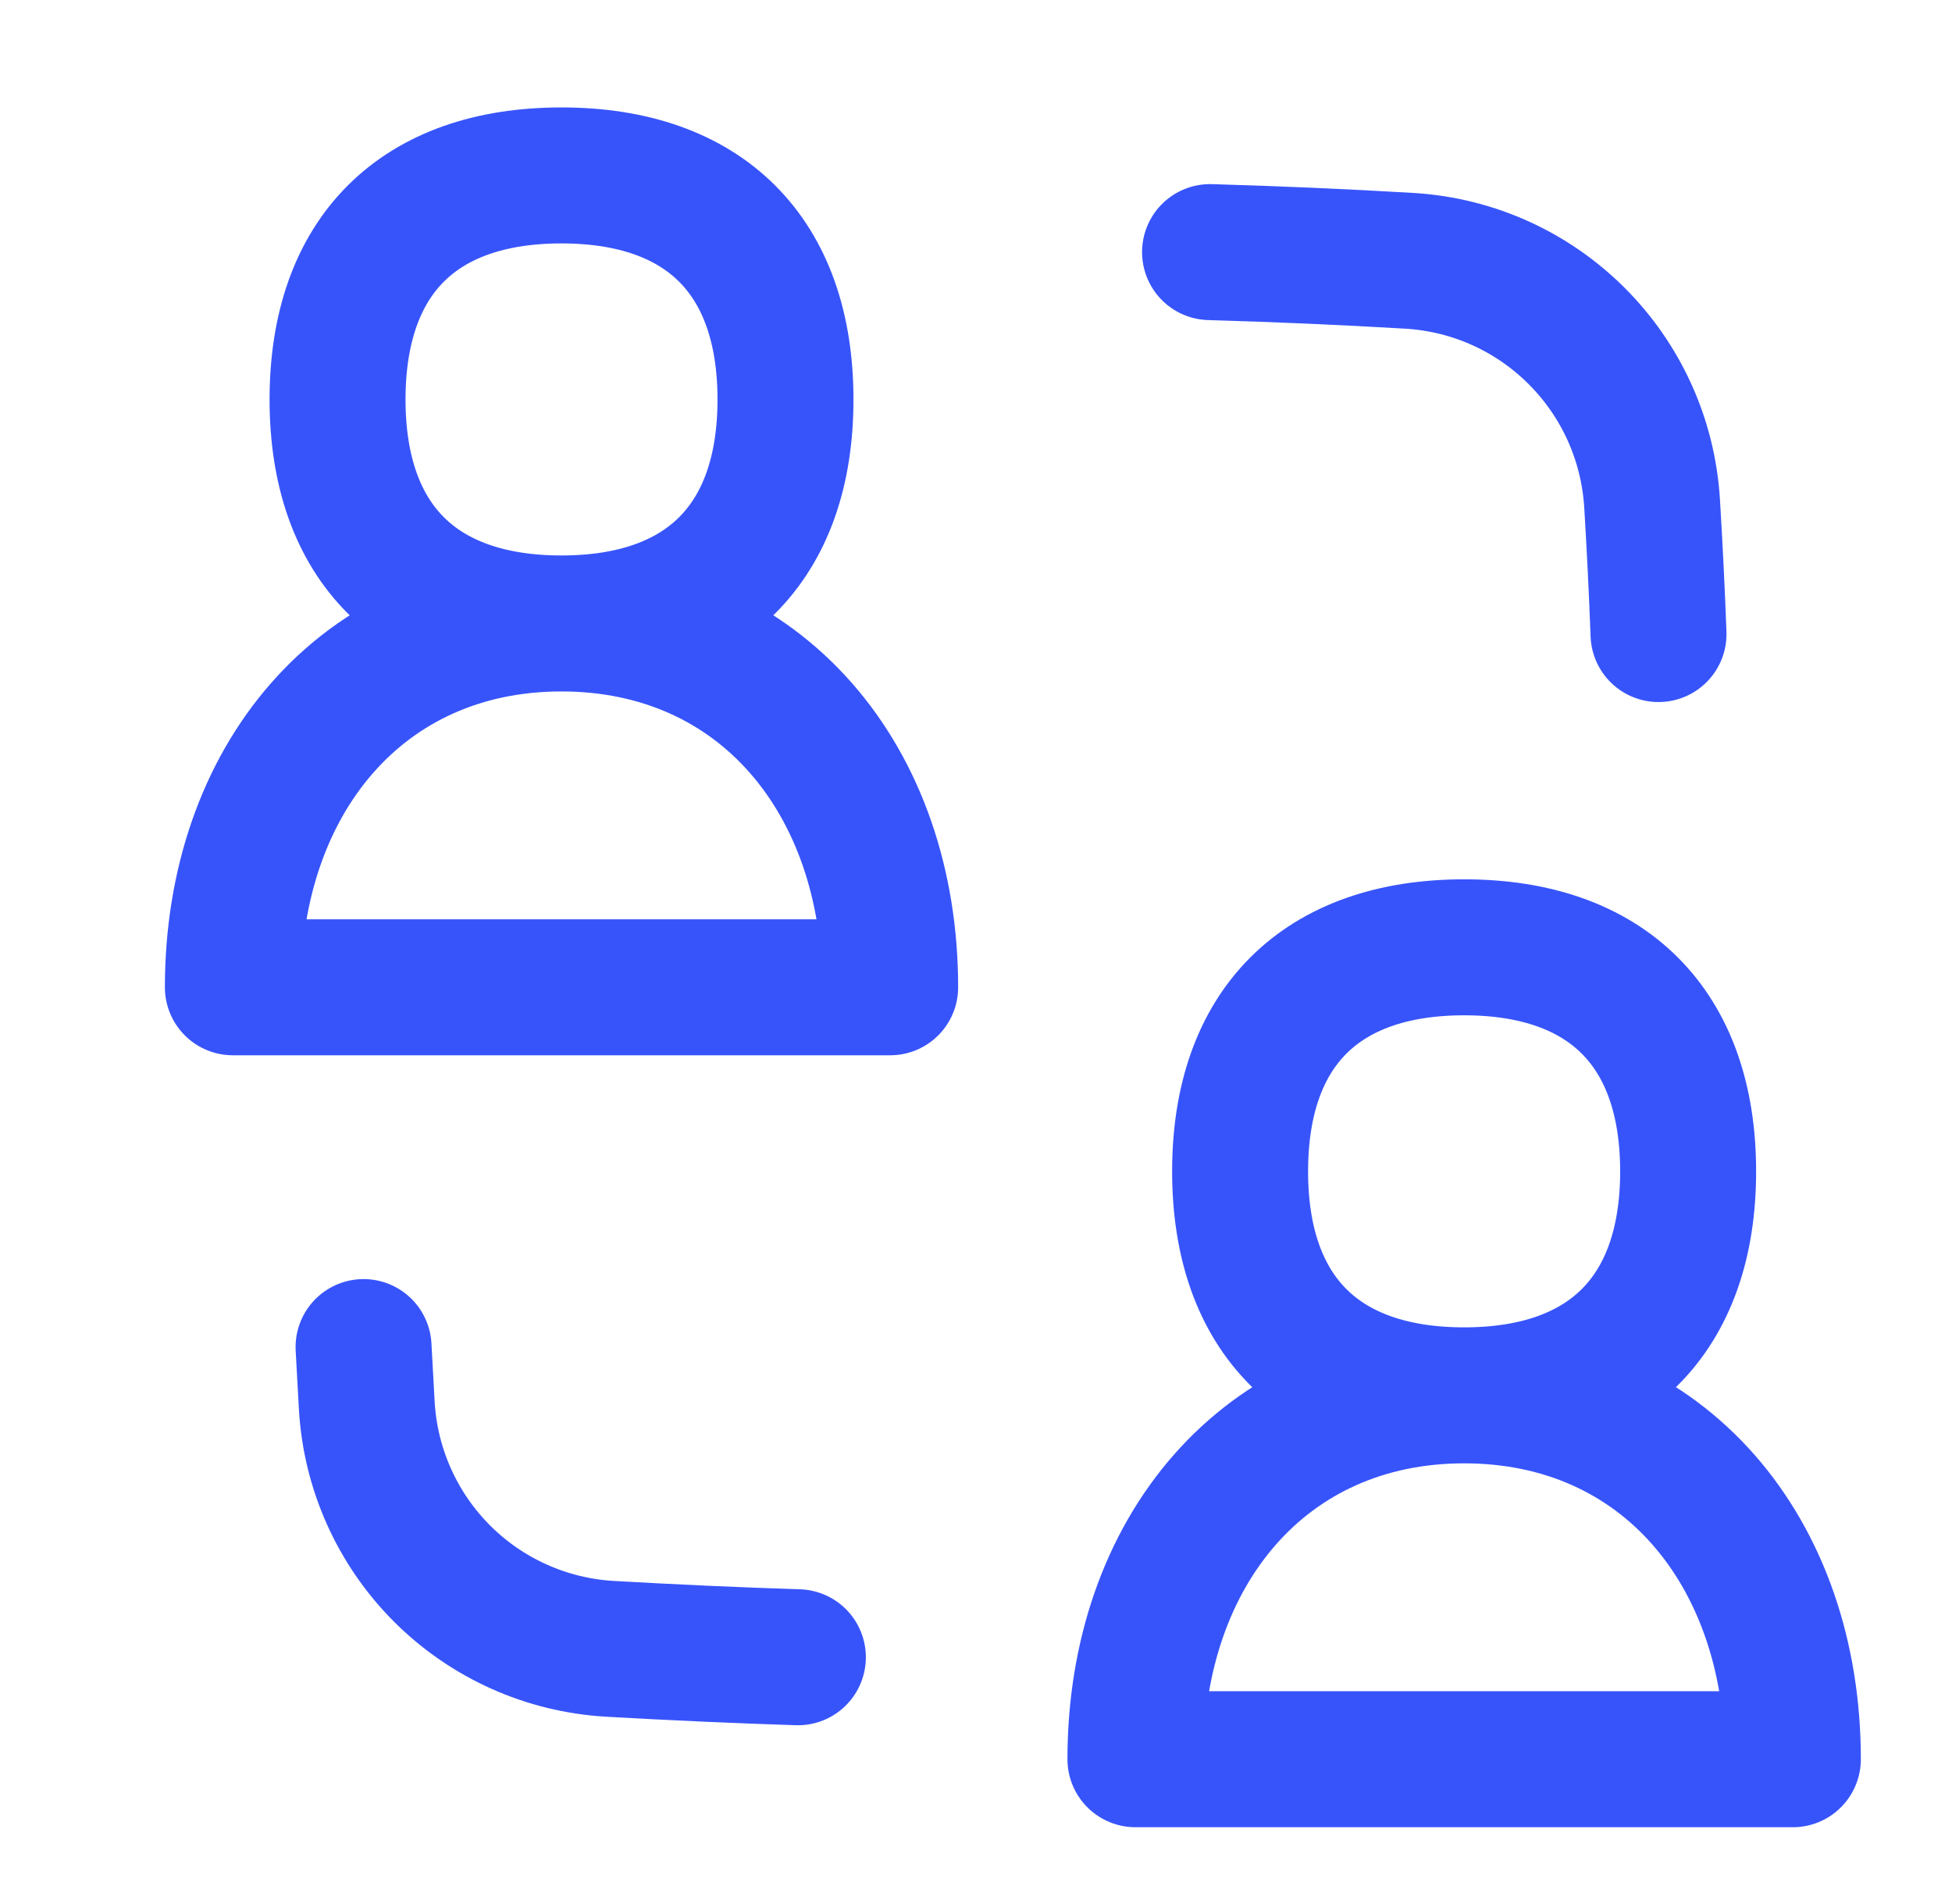 <svg width="40" height="39" viewBox="0 0 40 39" fill="none" xmlns="http://www.w3.org/2000/svg">
<path d="M7.45 27.598L7.516 28.796C7.59 30.093 8.139 31.318 9.057 32.237C9.976 33.156 11.2 33.705 12.497 33.78C13.792 33.854 15.076 33.912 16.35 33.953M24.796 5.165C26.156 5.204 27.516 5.263 28.875 5.343C31.56 5.502 33.694 7.639 33.855 10.324C33.909 11.217 33.953 12.106 33.986 12.99M11.505 12.773C15.601 12.773 18.241 15.99 18.241 20.227H4.772C4.772 15.99 7.413 12.773 11.505 12.773ZM11.505 12.773C14.444 12.773 16.096 11.121 16.096 8.185C16.096 5.248 14.444 3.594 11.505 3.594C8.567 3.594 6.917 5.246 6.917 8.185C6.917 11.123 8.569 12.773 11.505 12.773ZM30.003 28.587C34.098 28.587 36.739 31.802 36.739 36.042H23.267C23.267 31.802 25.91 28.587 30.003 28.587ZM30.003 28.587C32.939 28.587 34.593 26.935 34.593 23.999C34.593 21.063 32.939 19.408 30.003 19.408C27.064 19.408 25.412 21.06 25.412 23.999C25.412 26.938 27.064 28.587 30.003 28.587Z" stroke="#3754FB" stroke-width="2.786" stroke-linecap="round" stroke-linejoin="round"/>
</svg>

